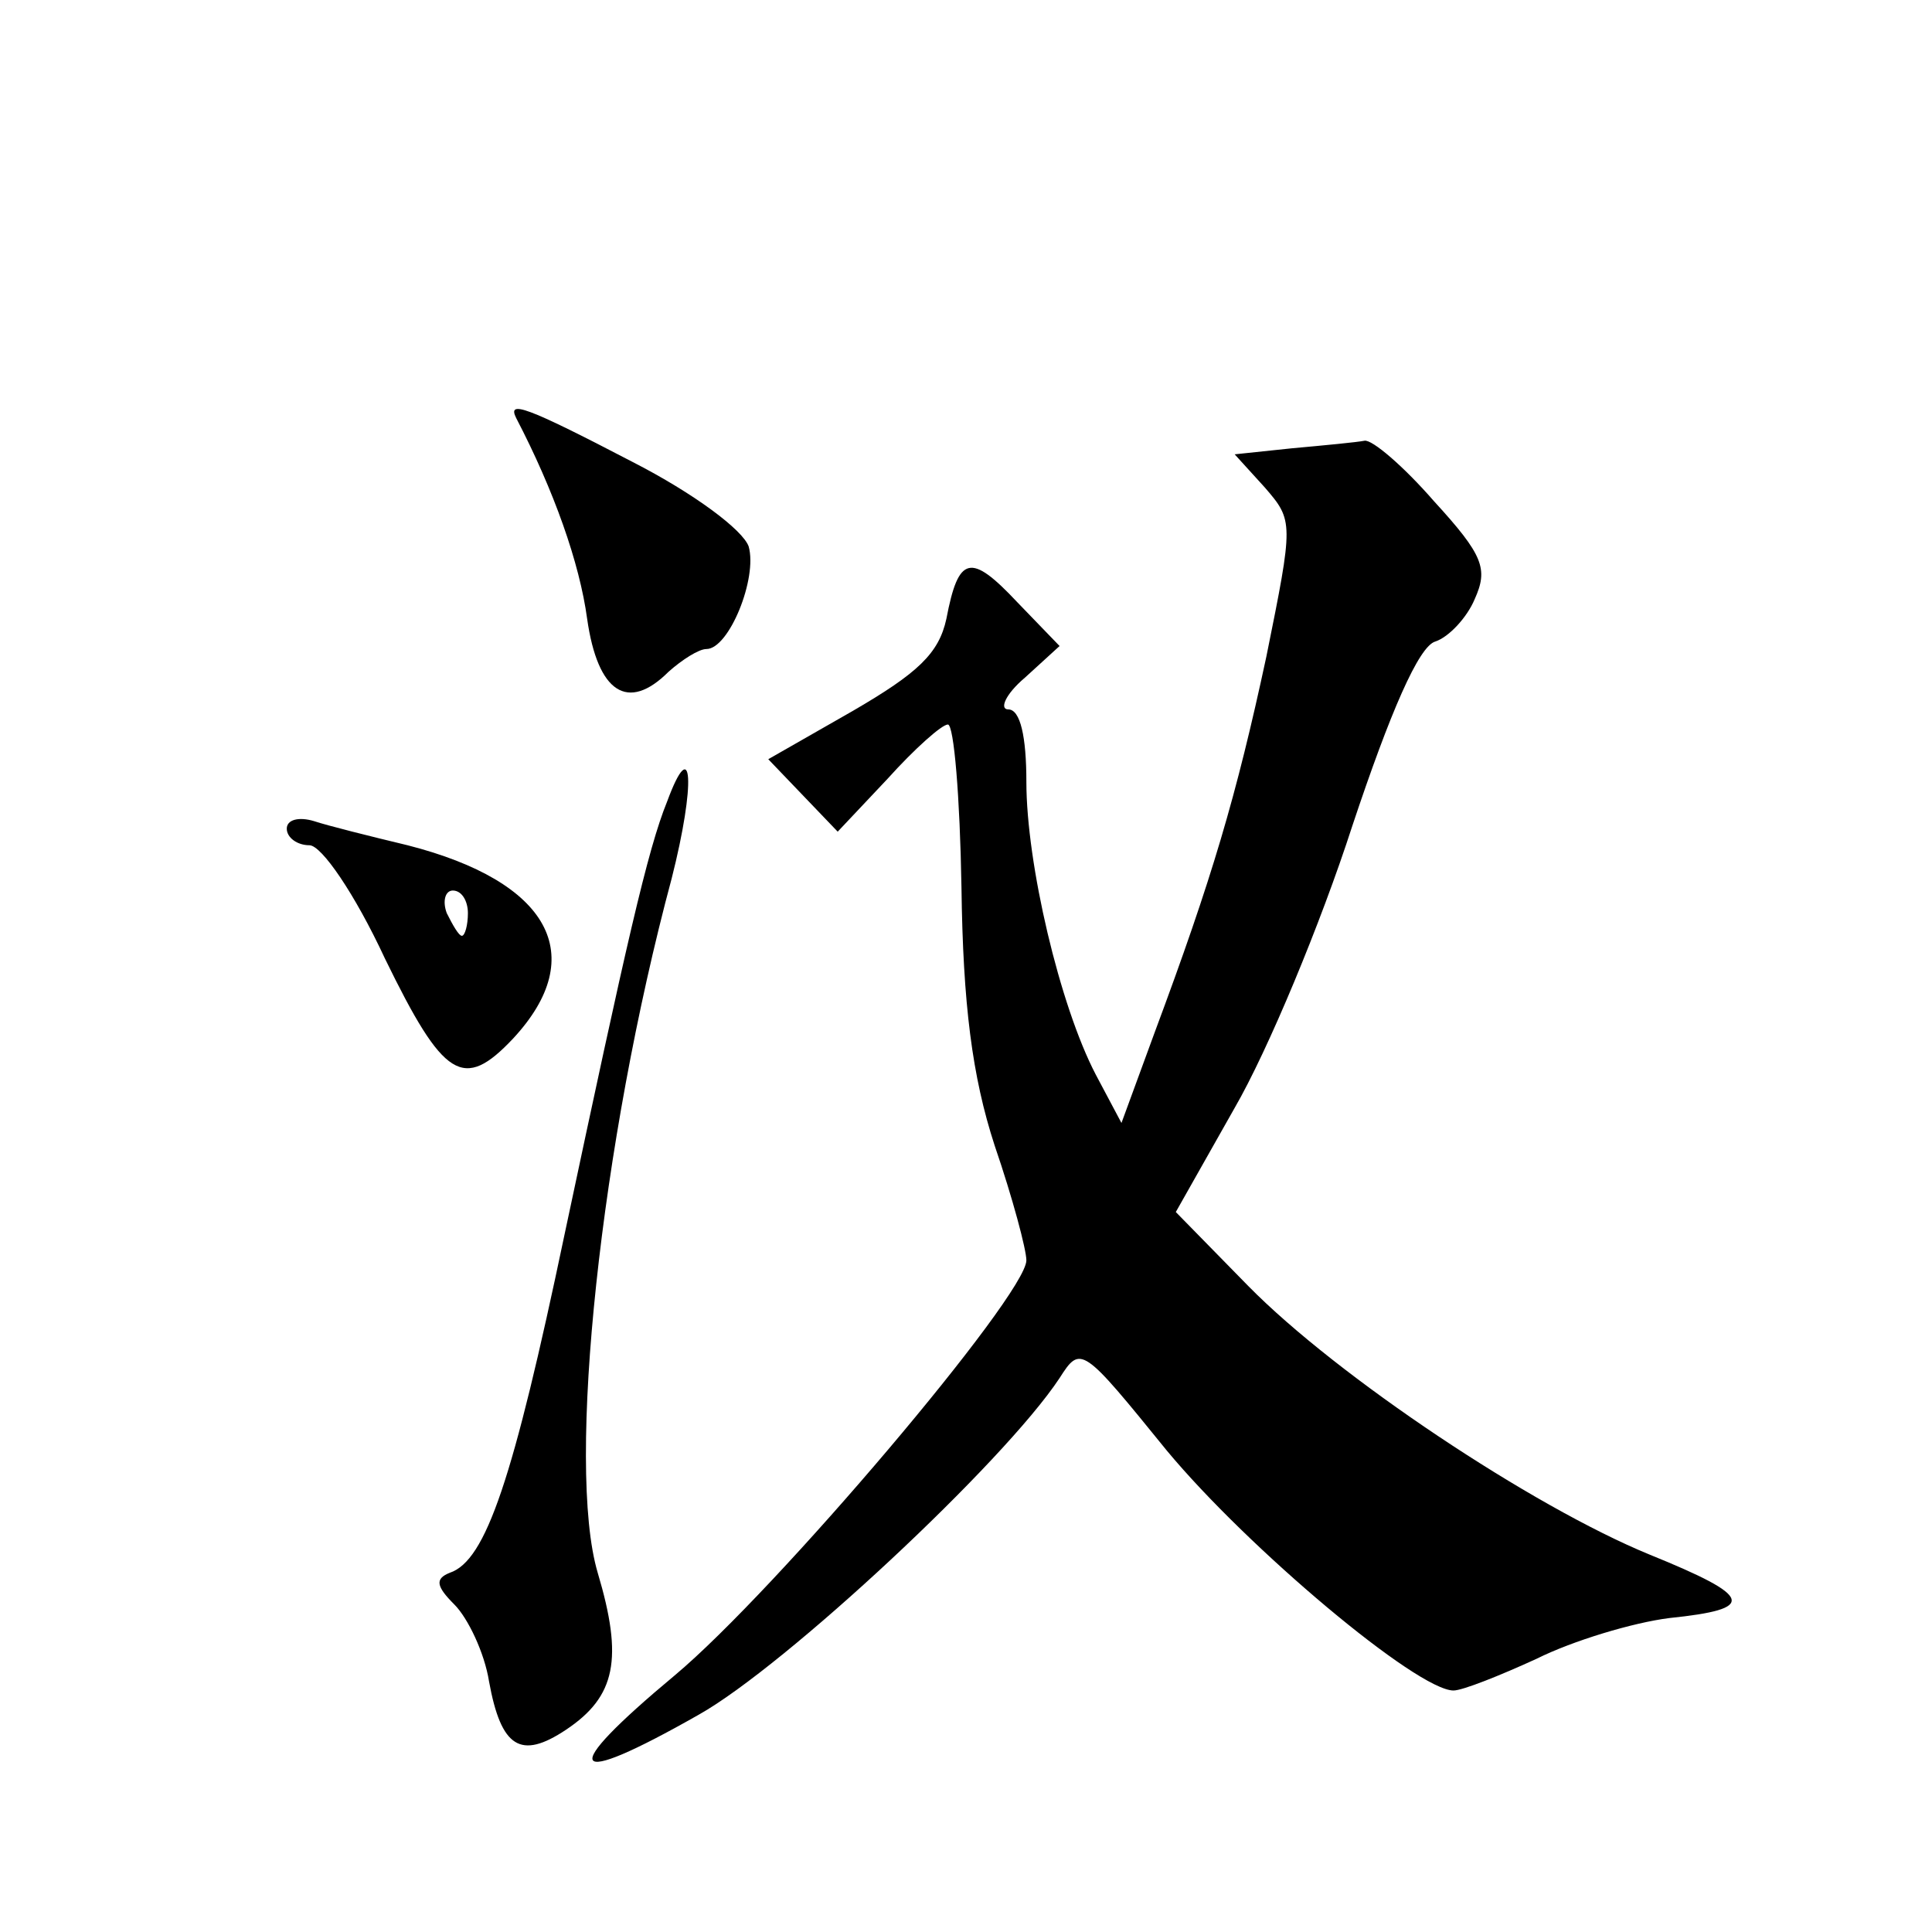 <?xml version="1.0" standalone="no"?>
<!DOCTYPE svg PUBLIC "-//W3C//DTD SVG 20010904//EN"
 "http://www.w3.org/TR/2001/REC-SVG-20010904/DTD/svg10.dtd">
<svg version="1.0" xmlns="http://www.w3.org/2000/svg"
 width="128pt" height="128pt" viewBox="0 0 128 128"
 preserveAspectRatio="xMidYMid meet">
<g transform="translate(0,128) scale(0.1,-0.1)"
fill="#0" stroke="none">
<path d="M342 1003 c25 -48 42 -96 47 -133 7 -49 27 -62 54 -35 9 8 20 15 25 15
15 0 34 47 28 68 -4 11 -36 35 -77 56 -71 37 -83 41 -77 29z M856 983 l-38 -4 20
-22 c19 -22 19 -23 1 -112 -20 -93 -36 -147 -74 -249 l-22 -60 -17 32 c-24 46 -46
140 -46 194 0 30 -4 48 -12 48 -6 0 -2 10 11 21 l23 21 -28 29 c-31 33 -39 31 -47
-11 -5 -23 -19 -36 -62 -61 l-56 -32 23 -24 23 -24 33 35 c18 20 36 36 40 36 4
0 8 -48 9 -108 1 -77 7 -125 22 -171 12 -35 21 -69 21 -76 0 -23 -166 -219 -233
-275 -78 -65 -72 -76 16 -26 57 32 202 167 239 223 14 22 15 21 71 -48 54 -65 166
-159 190 -159 6 0 31 10 55 21 24 12 64 24 88 27 58 6 56 14 -13 42 -78 32 -207
118 -266 178 l-48 49 39 69 c22 38 57 122 78 187 25 75 44 119 55 122 9 3 21 16
26 28 9 20 6 29 -27 65 -20 23 -41 41 -46 40 -5 -1 -26 -3 -48 -5z M442 749 c-13
-32 -27 -94 -68 -287 -34 -162 -52 -216 -76 -224 -10 -4 -9 -9 3 -21 9 -9 20 -32
23 -51 8 -44 21 -52 51 -32 33 22 38 47 21 104 -21 71 2 285 49 460 16 63 14 97
-3 51z M190 731 c0 -6 7 -11 15 -11 8 0 30 -32 50 -75 39 -80 52 -88 85 -53 51
55 24 104 -70 128 -25 6 -53 13 -62 16 -10 3 -18 1 -18 -5z m120 -56 c0 -8 -2 -15
-4 -15 -2 0 -6 7 -10 15 -3 8 -1 15 4 15 6 0 10 -7 10 -15z"/>
</g>
</svg>
